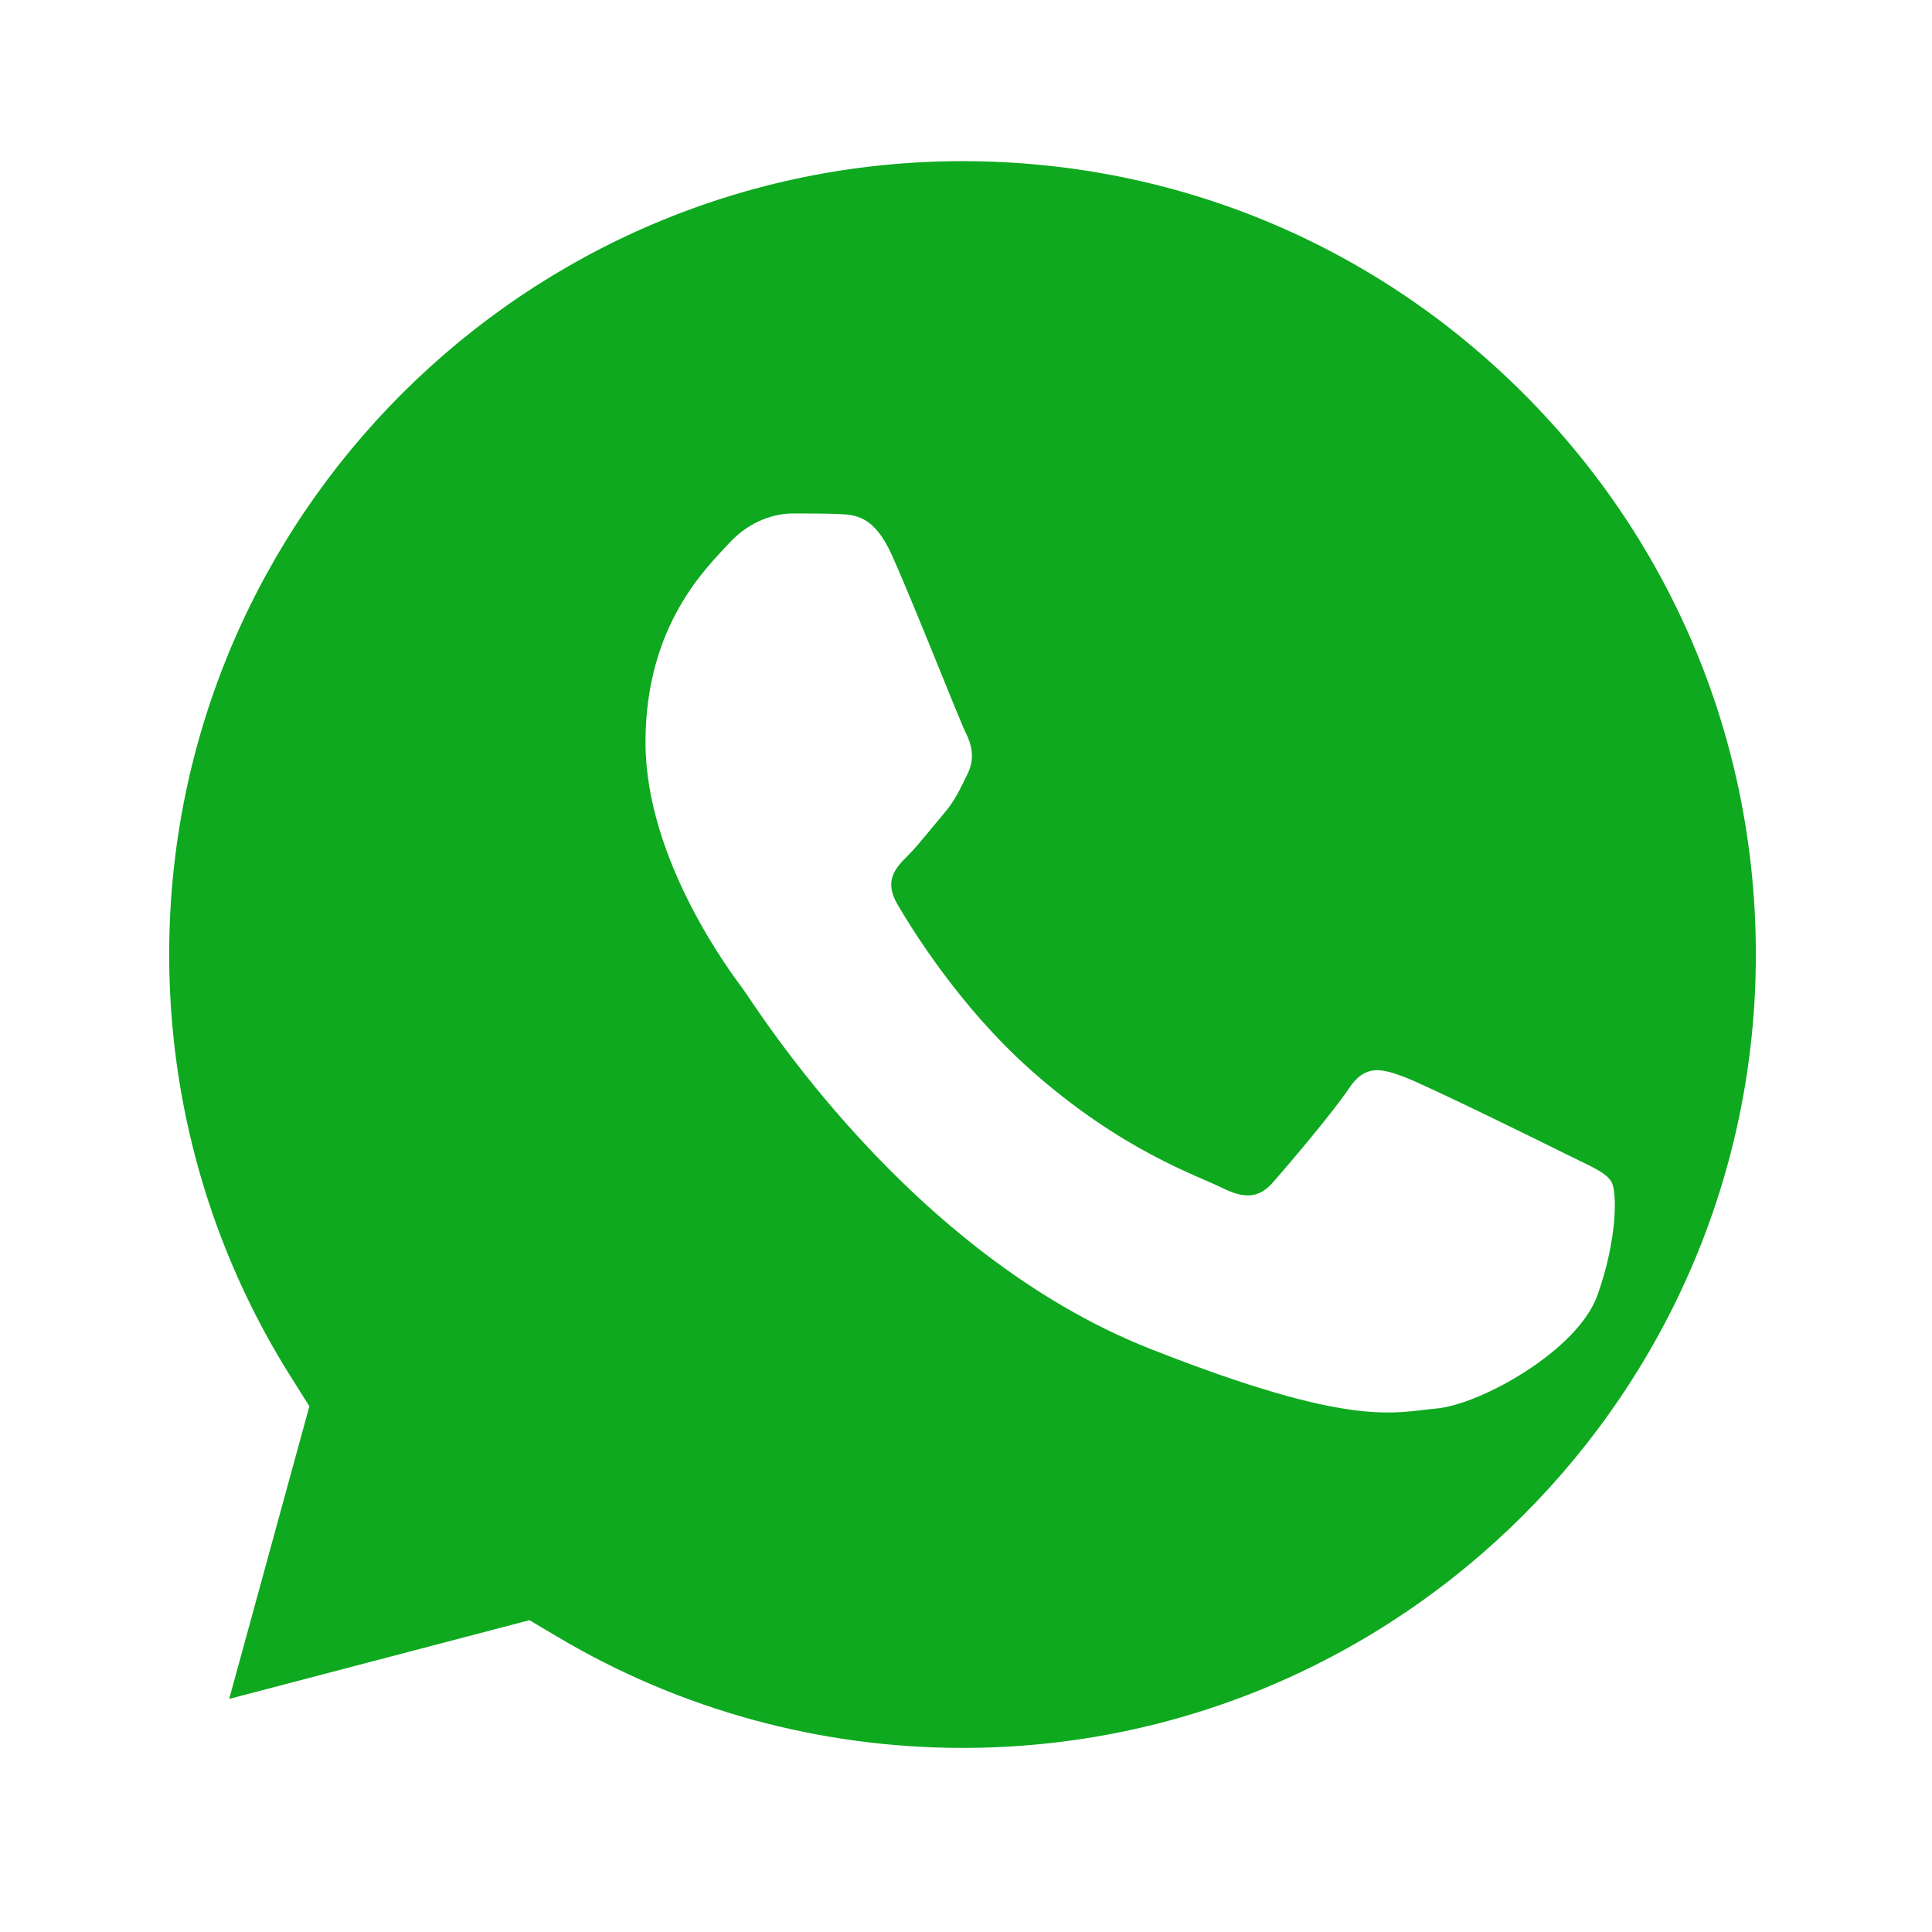 <svg width="46" height="46" viewBox="0 0 46 46" fill="none" xmlns="http://www.w3.org/2000/svg">
    <g clip-path="url(#clip0_2436_196)">
        <path
            d="M0.974 22.725C0.973 26.59 1.983 30.364 3.903 33.69L0.79 45.055L12.421 42.005C15.638 43.756 19.242 44.674 22.904 44.674H22.914C35.005 44.674 44.848 34.835 44.853 22.742C44.855 16.882 42.575 11.372 38.433 7.226C34.291 3.081 28.782 0.797 22.913 0.794C10.821 0.794 0.979 10.632 0.974 22.725Z"
            fill="url(#paint0_linear_2436_196)" />
        <path
            d="M0.191 22.718C0.19 26.721 1.236 30.63 3.224 34.076L0 45.848L12.047 42.689C15.367 44.499 19.104 45.453 22.907 45.455H22.917C35.442 45.455 45.638 35.262 45.643 22.736C45.645 16.665 43.283 10.957 38.993 6.663C34.702 2.369 28.997 0.002 22.917 0C10.39 0 0.196 10.191 0.191 22.718ZM7.366 33.482L6.916 32.768C5.025 29.762 4.027 26.287 4.028 22.719C4.032 12.307 12.505 3.837 22.924 3.837C27.97 3.839 32.712 5.806 36.279 9.375C39.845 12.944 41.808 17.688 41.806 22.734C41.802 33.146 33.328 41.617 22.917 41.617H22.91C19.52 41.616 16.195 40.705 13.296 38.985L12.606 38.576L5.457 40.45L7.366 33.482Z"
            fill="url(#paint1_linear_2436_196)" />
        <g filter="url(#filter0_d_2436_196)">
            <path
                d="M17.237 13.22C16.812 12.274 16.364 12.255 15.959 12.239C15.628 12.225 15.249 12.226 14.871 12.226C14.492 12.226 13.877 12.368 13.357 12.936C12.836 13.504 11.369 14.878 11.369 17.672C11.369 20.465 13.404 23.165 13.688 23.545C13.972 23.923 17.616 29.84 23.388 32.116C28.185 34.007 29.161 33.631 30.202 33.536C31.243 33.442 33.562 32.163 34.035 30.837C34.508 29.511 34.508 28.375 34.366 28.137C34.224 27.901 33.846 27.759 33.278 27.475C32.71 27.191 29.918 25.817 29.398 25.628C28.877 25.438 28.498 25.344 28.12 25.912C27.741 26.48 26.654 27.759 26.322 28.137C25.991 28.517 25.66 28.564 25.092 28.28C24.524 27.995 22.695 27.396 20.525 25.462C18.837 23.957 17.698 22.098 17.366 21.529C17.035 20.962 17.331 20.654 17.616 20.371C17.871 20.117 18.184 19.708 18.468 19.377C18.751 19.045 18.846 18.808 19.035 18.43C19.224 18.051 19.13 17.719 18.988 17.435C18.846 17.151 17.742 14.343 17.237 13.22Z"
                fill="white" />
        </g>
    </g>
    <defs>
        <filter id="filter0_d_2436_196" x="11.369" y="8.226" width="31.08" height="29.405"
            filterUnits="userSpaceOnUse" color-interpolation-filters="sRGB">
            <feFlood flood-opacity="0" result="BackgroundImageFix" />
            <feColorMatrix in="SourceAlpha" type="matrix"
                values="0 0 0 0 0 0 0 0 0 0 0 0 0 0 0 0 0 0 127 0" result="hardAlpha" />
            <feOffset dx="4" />
            <feGaussianBlur stdDeviation="2" />
            <feComposite in2="hardAlpha" operator="out" />
            <feColorMatrix type="matrix" values="0 0 0 0 0 0 0 0 0 0 0 0 0 0 0 0 0 0 0.25 0" />
            <feBlend mode="normal" in2="BackgroundImageFix" result="effect1_dropShadow_2436_196" />
            <feBlend mode="normal" in="SourceGraphic" in2="effect1_dropShadow_2436_196"
                result="shape" />
        </filter>
        <linearGradient id="paint0_linear_2436_196" x1="2203.91" y1="4426.87" x2="2203.91"
            y2="0.794" gradientUnits="userSpaceOnUse">
            <stop stop-color="#17AB1F" />
            <stop offset="1" stop-color="#0EA91F" />
        </linearGradient>
        <linearGradient id="paint1_linear_2436_196" x1="2282.17" y1="4584.79" x2="2282.17" y2="0"
            gradientUnits="userSpaceOnUse">
            <stop stop-color="#F9F9F9" />
            <stop offset="1" stop-color="white" />
        </linearGradient>
        <clipPath id="clip0_2436_196">
            <rect width="45.643" height="46" fill="white" />
        </clipPath>
    </defs>
</svg>